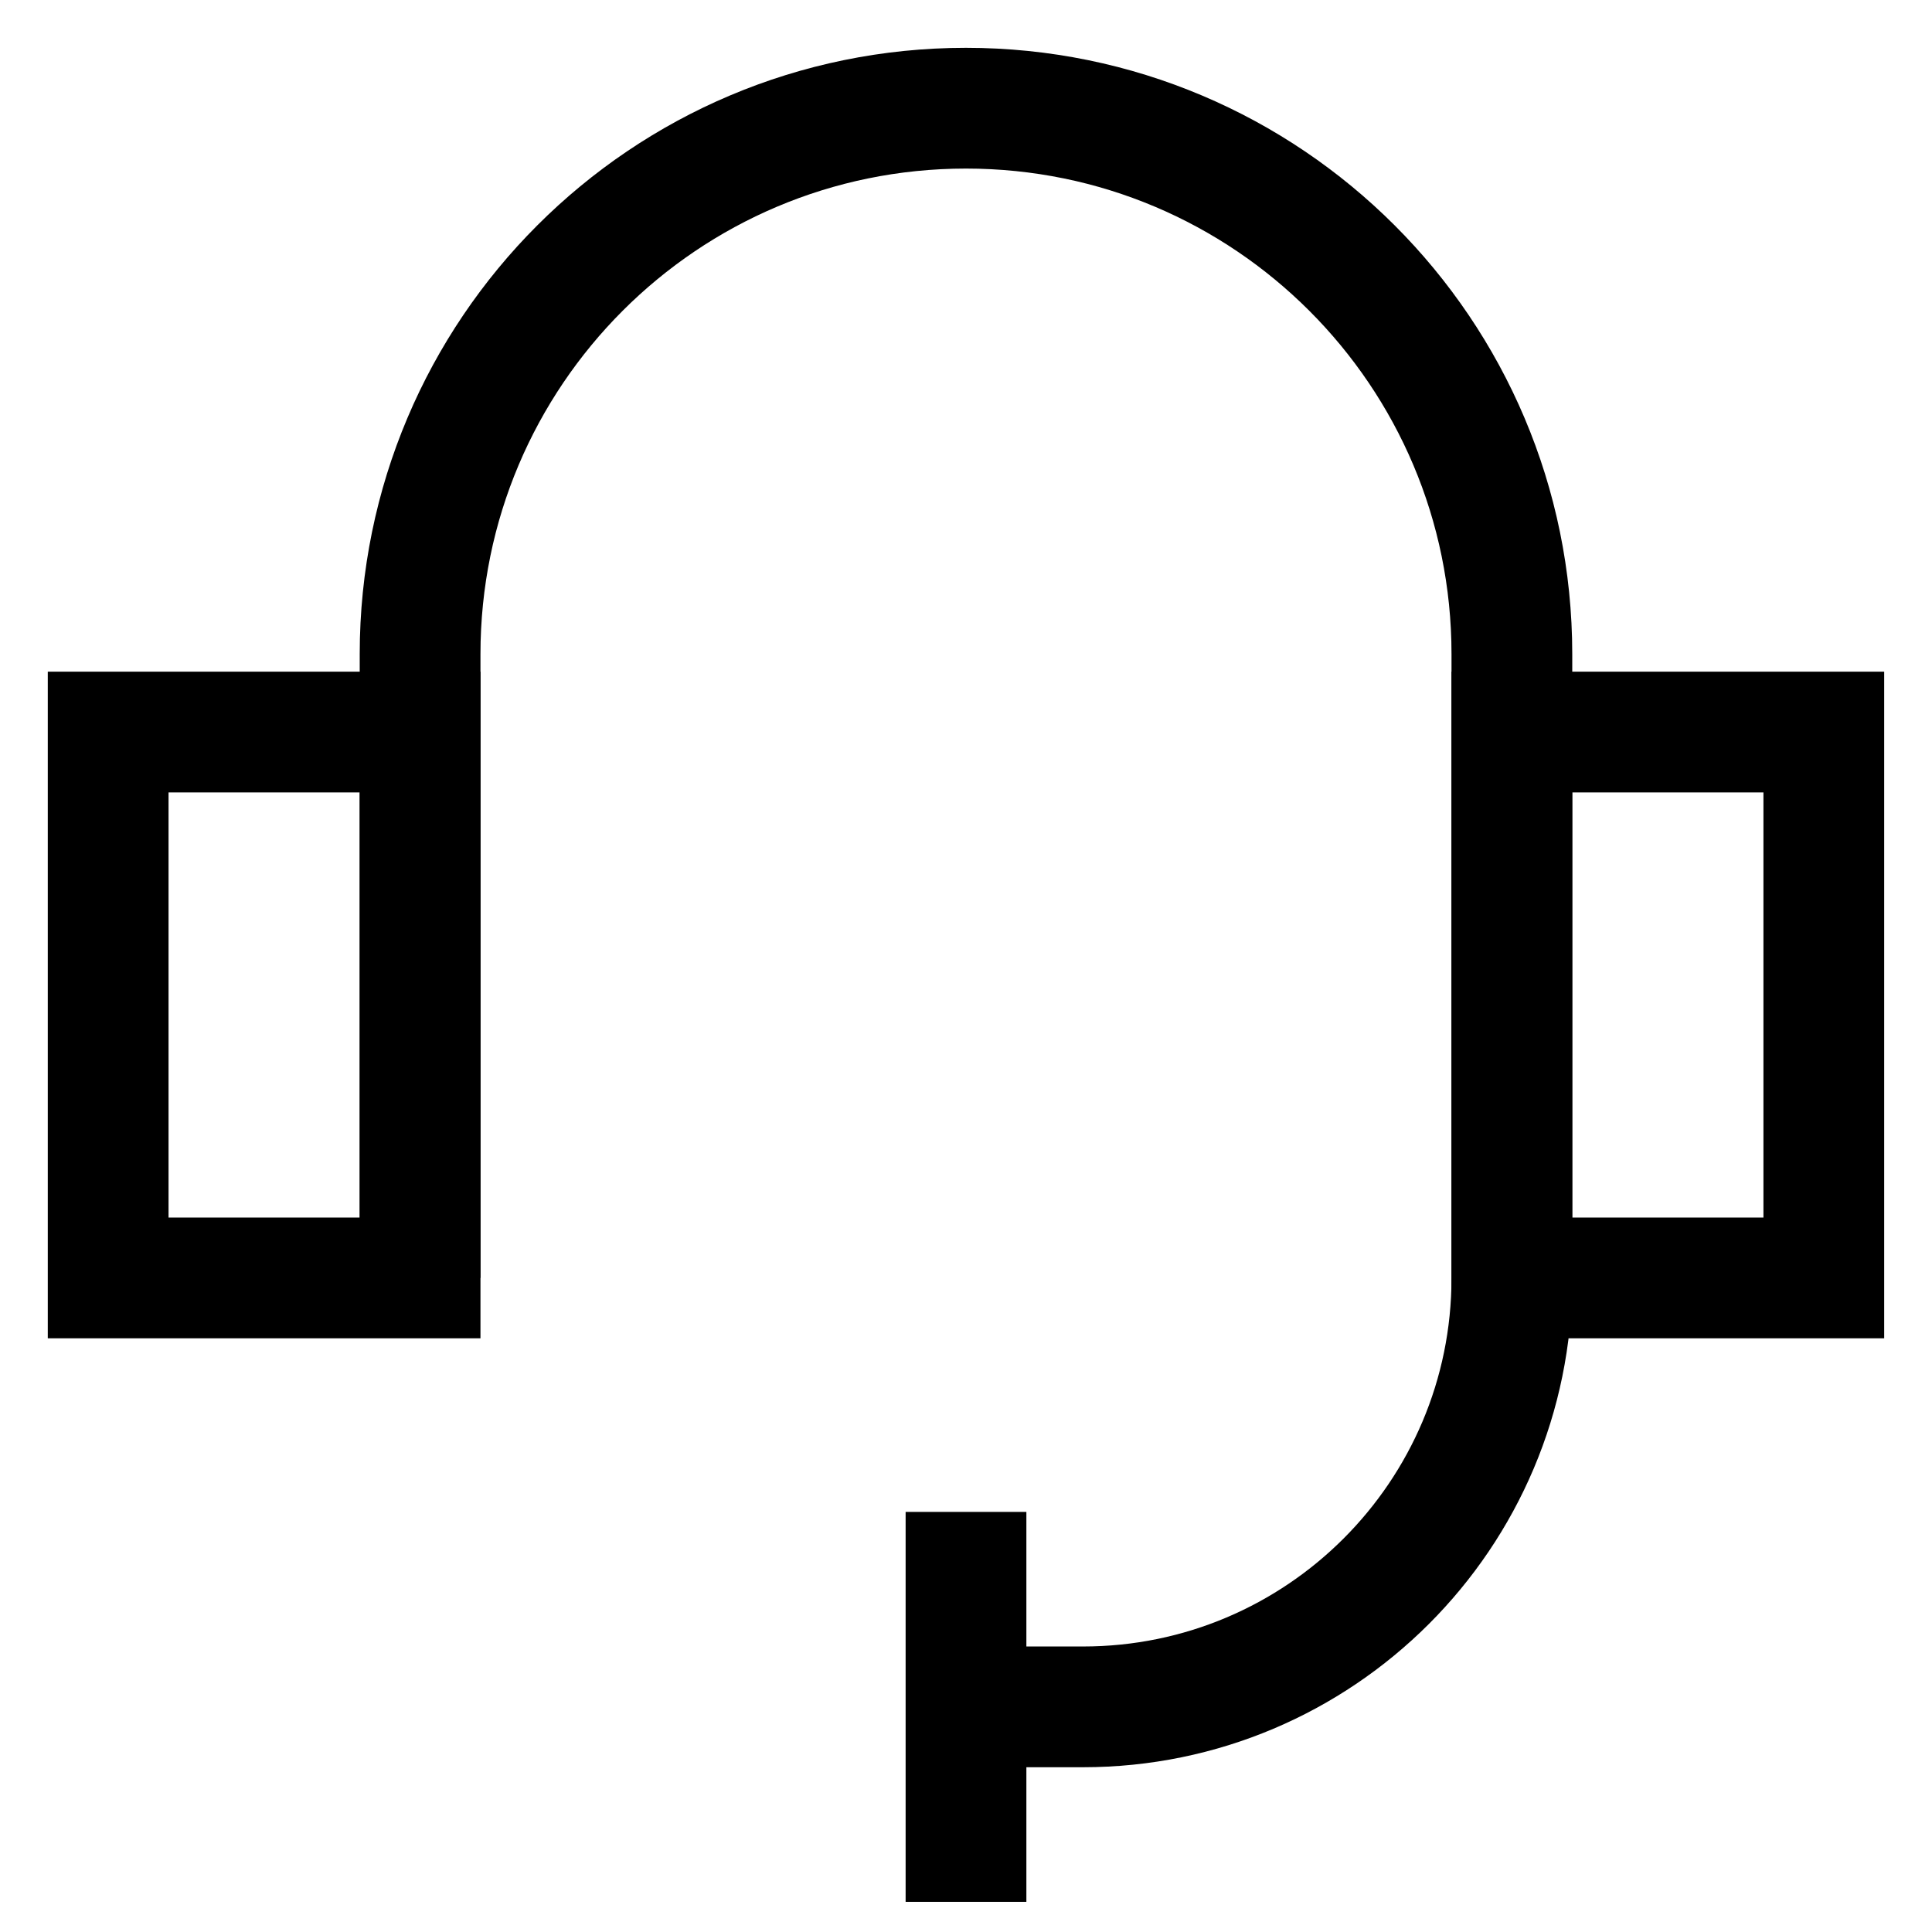 <svg width="64" height="64" viewBox="0 0 64 64" fill="none" xmlns="http://www.w3.org/2000/svg">
<path d="M32 63.001V50.084" stroke="black" stroke-width="4"/>
<path d="M3.583 24.25H13.916V42.333H3.583V24.25Z" stroke="black" stroke-width="4"/>
<path d="M50.083 24.25H60.416V42.333H50.083V24.25Z" stroke="black" stroke-width="4"/>
<path d="M13.916 42.334V21.667C13.916 11.68 22.012 3.584 31.999 3.584C41.986 3.584 50.083 11.68 50.083 21.667V42.334C50.083 50.181 43.721 56.542 35.874 56.542H31.999" stroke="black" stroke-width="4"/>
</svg>
